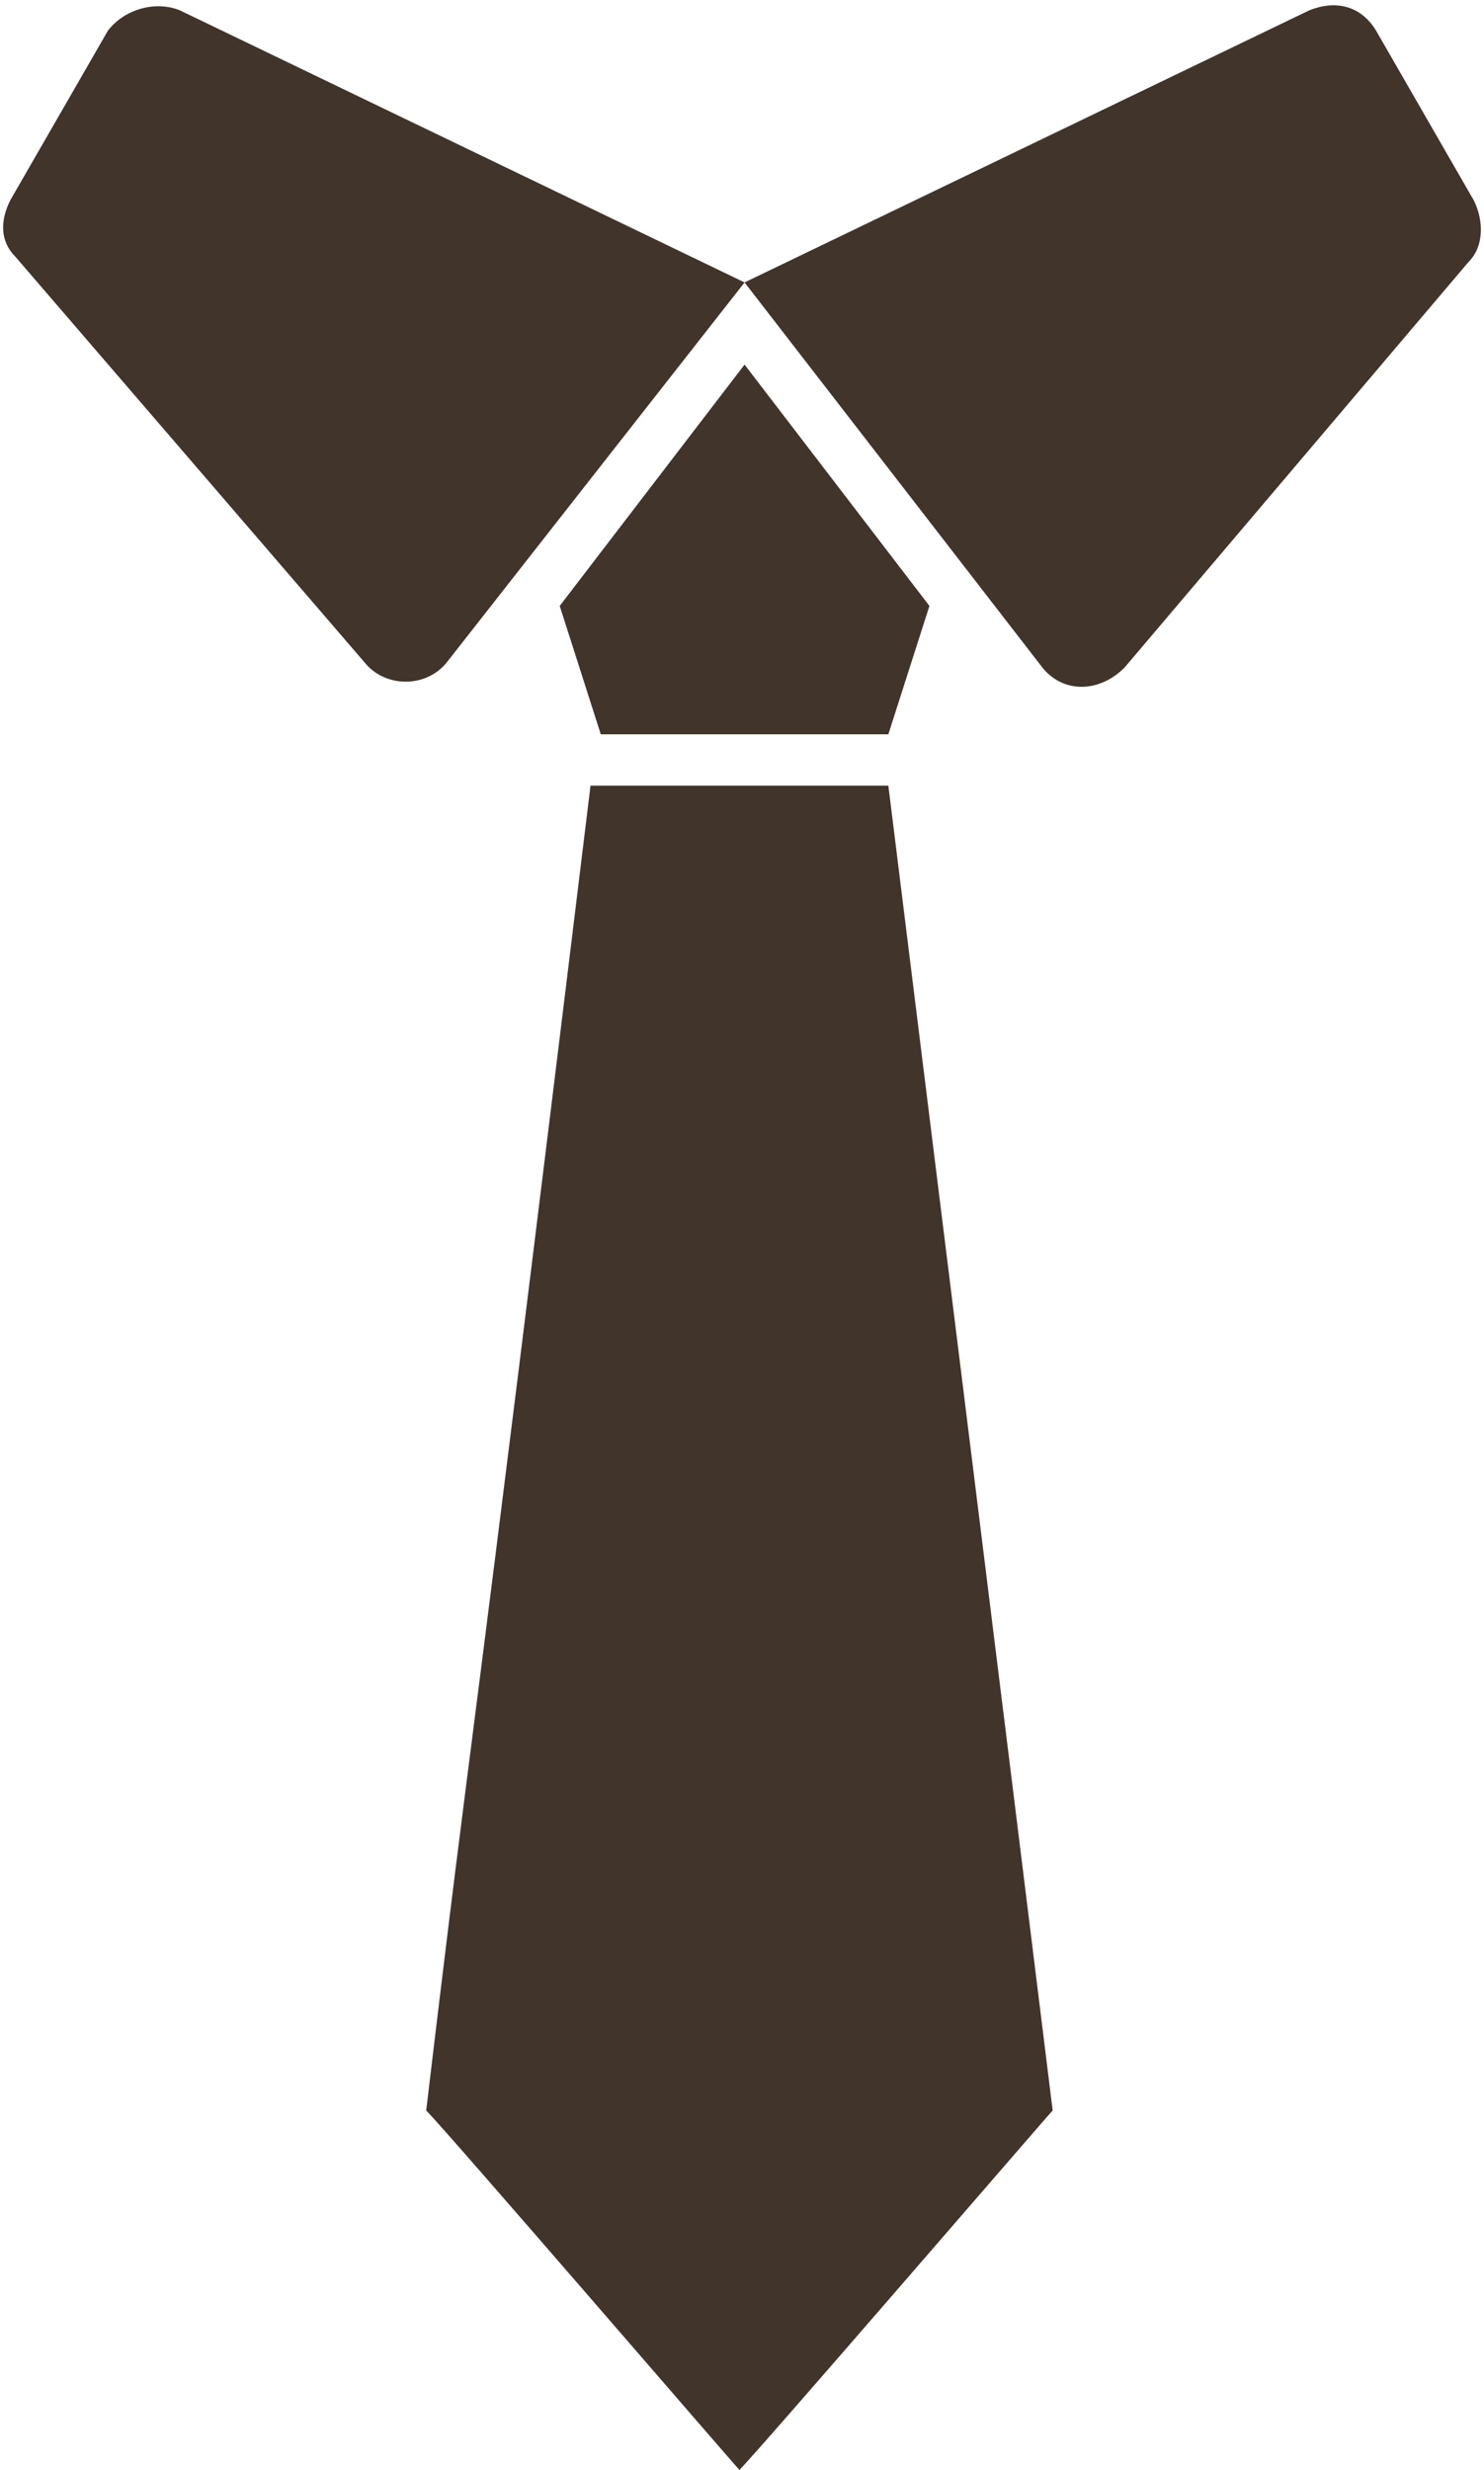 <?xml version="1.0" encoding="UTF-8" standalone="no"?><svg xmlns="http://www.w3.org/2000/svg" xmlns:xlink="http://www.w3.org/1999/xlink" fill="#41342a" height="48.1" preserveAspectRatio="xMidYMid meet" version="1" viewBox="10.5 0.9 28.9 48.1" width="28.9" zoomAndPan="magnify"><g><g id="change1_1"><path d="M39.2,4.8l-1.9-3.3c-0.3-0.5-0.8-0.6-1.3-0.4L25,6.4l5.8,7.5c0.4,0.5,1.1,0.5,1.6,0L39.1,6C39.4,5.7,39.4,5.2,39.2,4.8z"/><path d="M12.6,1.5l-1.9,3.3c-0.2,0.4-0.2,0.8,0.1,1.1l6.8,7.9c0.4,0.5,1.2,0.5,1.6,0L25,6.4L14,1.1C13.5,0.9,12.9,1.1,12.6,1.5z"/><path d="M22,16.2c-2.5,20.5-2.2,17.4-3.2,25.8c0.4,0.4,6,6.9,6.1,7c0.4-0.4,6-6.9,6.1-7c-1.4-11.3,0.5,4-3.2-25.8H22z"/><path d="M27.8 15.2L28.6 12.7 25 8 21.4 12.7 22.2 15.2z"/></g></g></svg>
